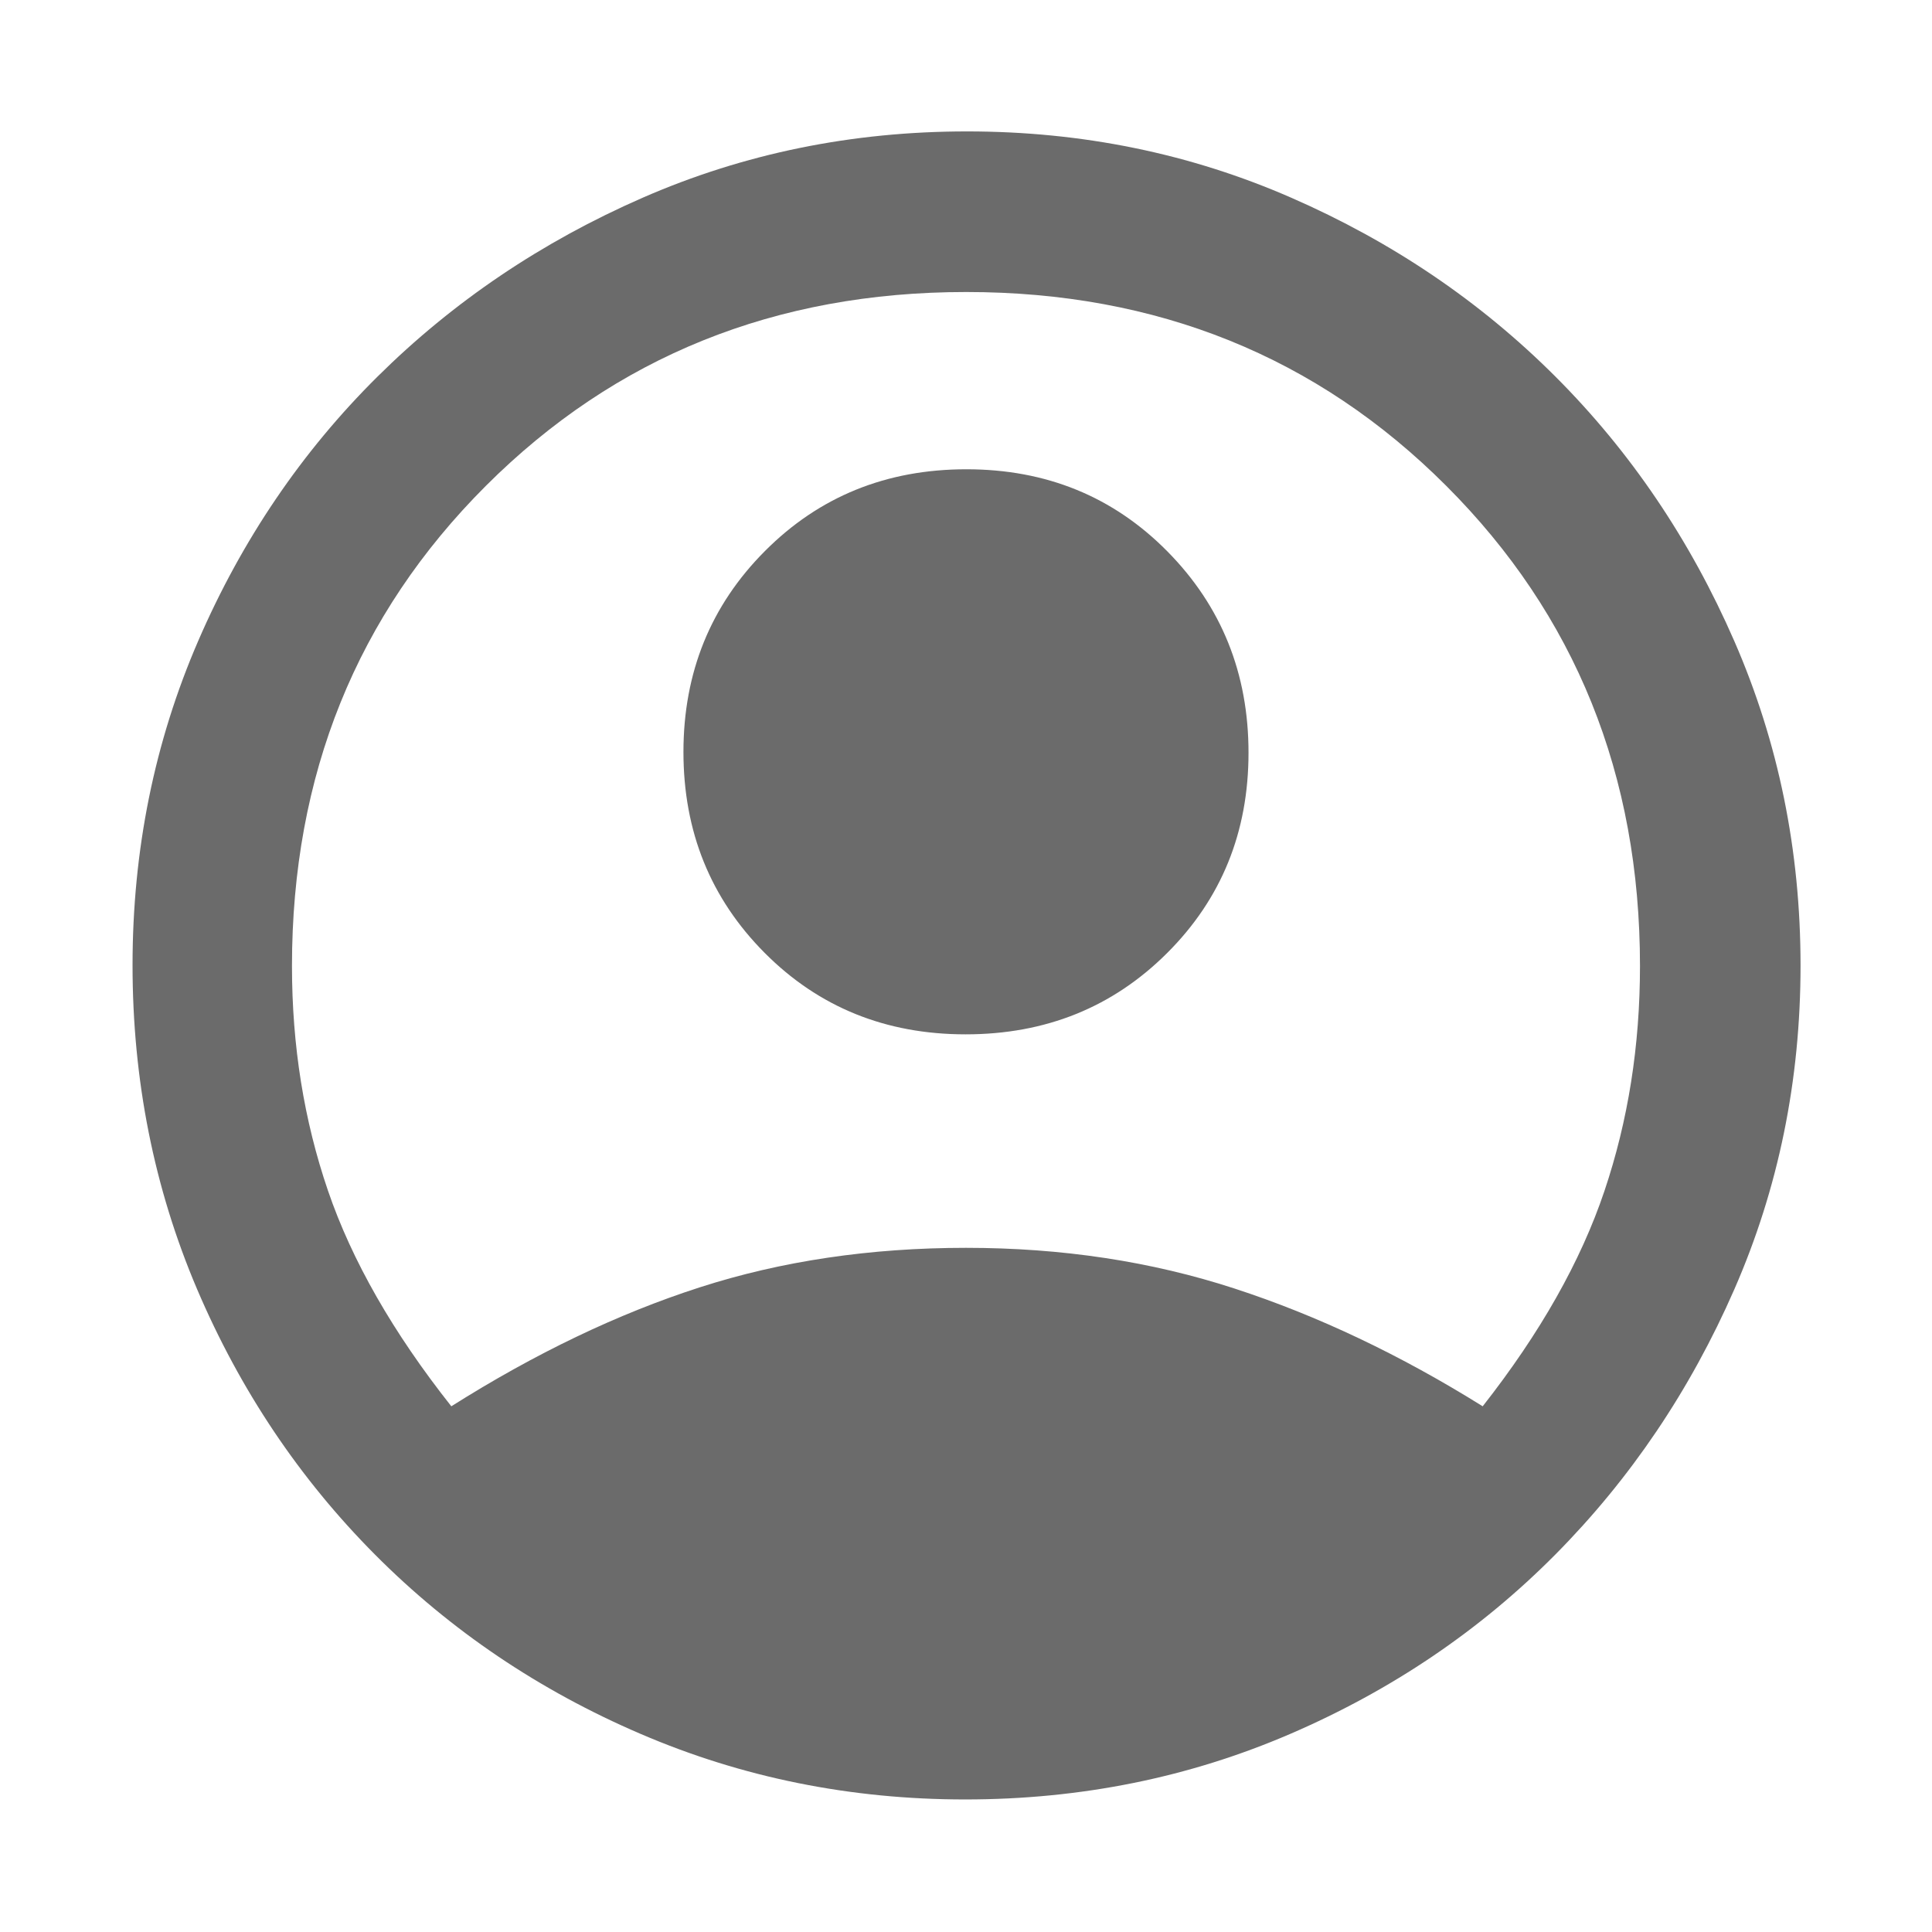 <svg  viewBox="0 0 48 48" fill="current" xmlns="http://www.w3.org/2000/svg">
<mask id="mask0_12861_7104" style="mask-type:alpha" maskUnits="userSpaceOnUse" x="0" y="0" width="48" height="48">
<rect width="48" height="48" fill="#D9D9D9"/>
</mask>
<g mask="url(#mask0_12861_7104)">
<path d="M11.213 34.939C13.294 33.625 15.35 32.64 17.381 31.985C19.412 31.33 21.619 31.002 24 31.002C26.381 31.002 28.604 31.339 30.671 32.013C32.738 32.687 34.793 33.663 36.837 34.939C38.266 33.12 39.274 31.337 39.862 29.589C40.451 27.841 40.745 25.979 40.745 24C40.745 19.256 39.141 15.28 35.931 12.07C32.722 8.86 28.747 7.255 24.005 7.255C19.262 7.255 15.285 8.86 12.072 12.07C8.86 15.28 7.254 19.256 7.254 24C7.254 25.977 7.552 27.837 8.148 29.58C8.744 31.323 9.766 33.11 11.213 34.939ZM23.99 25.698C22.004 25.698 20.339 25.023 18.995 23.671C17.652 22.32 16.98 20.657 16.98 18.683C16.98 16.709 17.655 15.044 19.005 13.69C20.354 12.336 22.022 11.659 24.009 11.659C25.995 11.659 27.66 12.339 29.004 13.7C30.347 15.06 31.019 16.728 31.019 18.702C31.019 20.676 30.344 22.336 28.994 23.681C27.645 25.026 25.977 25.698 23.99 25.698ZM23.98 44.707C21.133 44.707 18.447 44.165 15.922 43.081C13.397 41.998 11.196 40.512 9.317 38.624C7.439 36.736 5.966 34.538 4.896 32.028C3.827 29.518 3.293 26.835 3.293 23.978C3.293 21.121 3.837 18.436 4.924 15.924C6.012 13.411 7.497 11.222 9.38 9.356C11.263 7.49 13.46 6.008 15.97 4.911C18.482 3.814 21.166 3.265 24.024 3.265C26.883 3.265 29.567 3.814 32.078 4.911C34.59 6.008 36.778 7.49 38.644 9.356C40.51 11.222 41.992 13.413 43.089 15.929C44.186 18.445 44.734 21.131 44.734 23.987C44.734 26.842 44.186 29.524 43.089 32.033C41.992 34.541 40.51 36.737 38.644 38.62C36.778 40.502 34.585 41.987 32.064 43.075C29.543 44.163 26.849 44.707 23.98 44.707Z" fill="#6B6B6B"/>
</g>
</svg>
